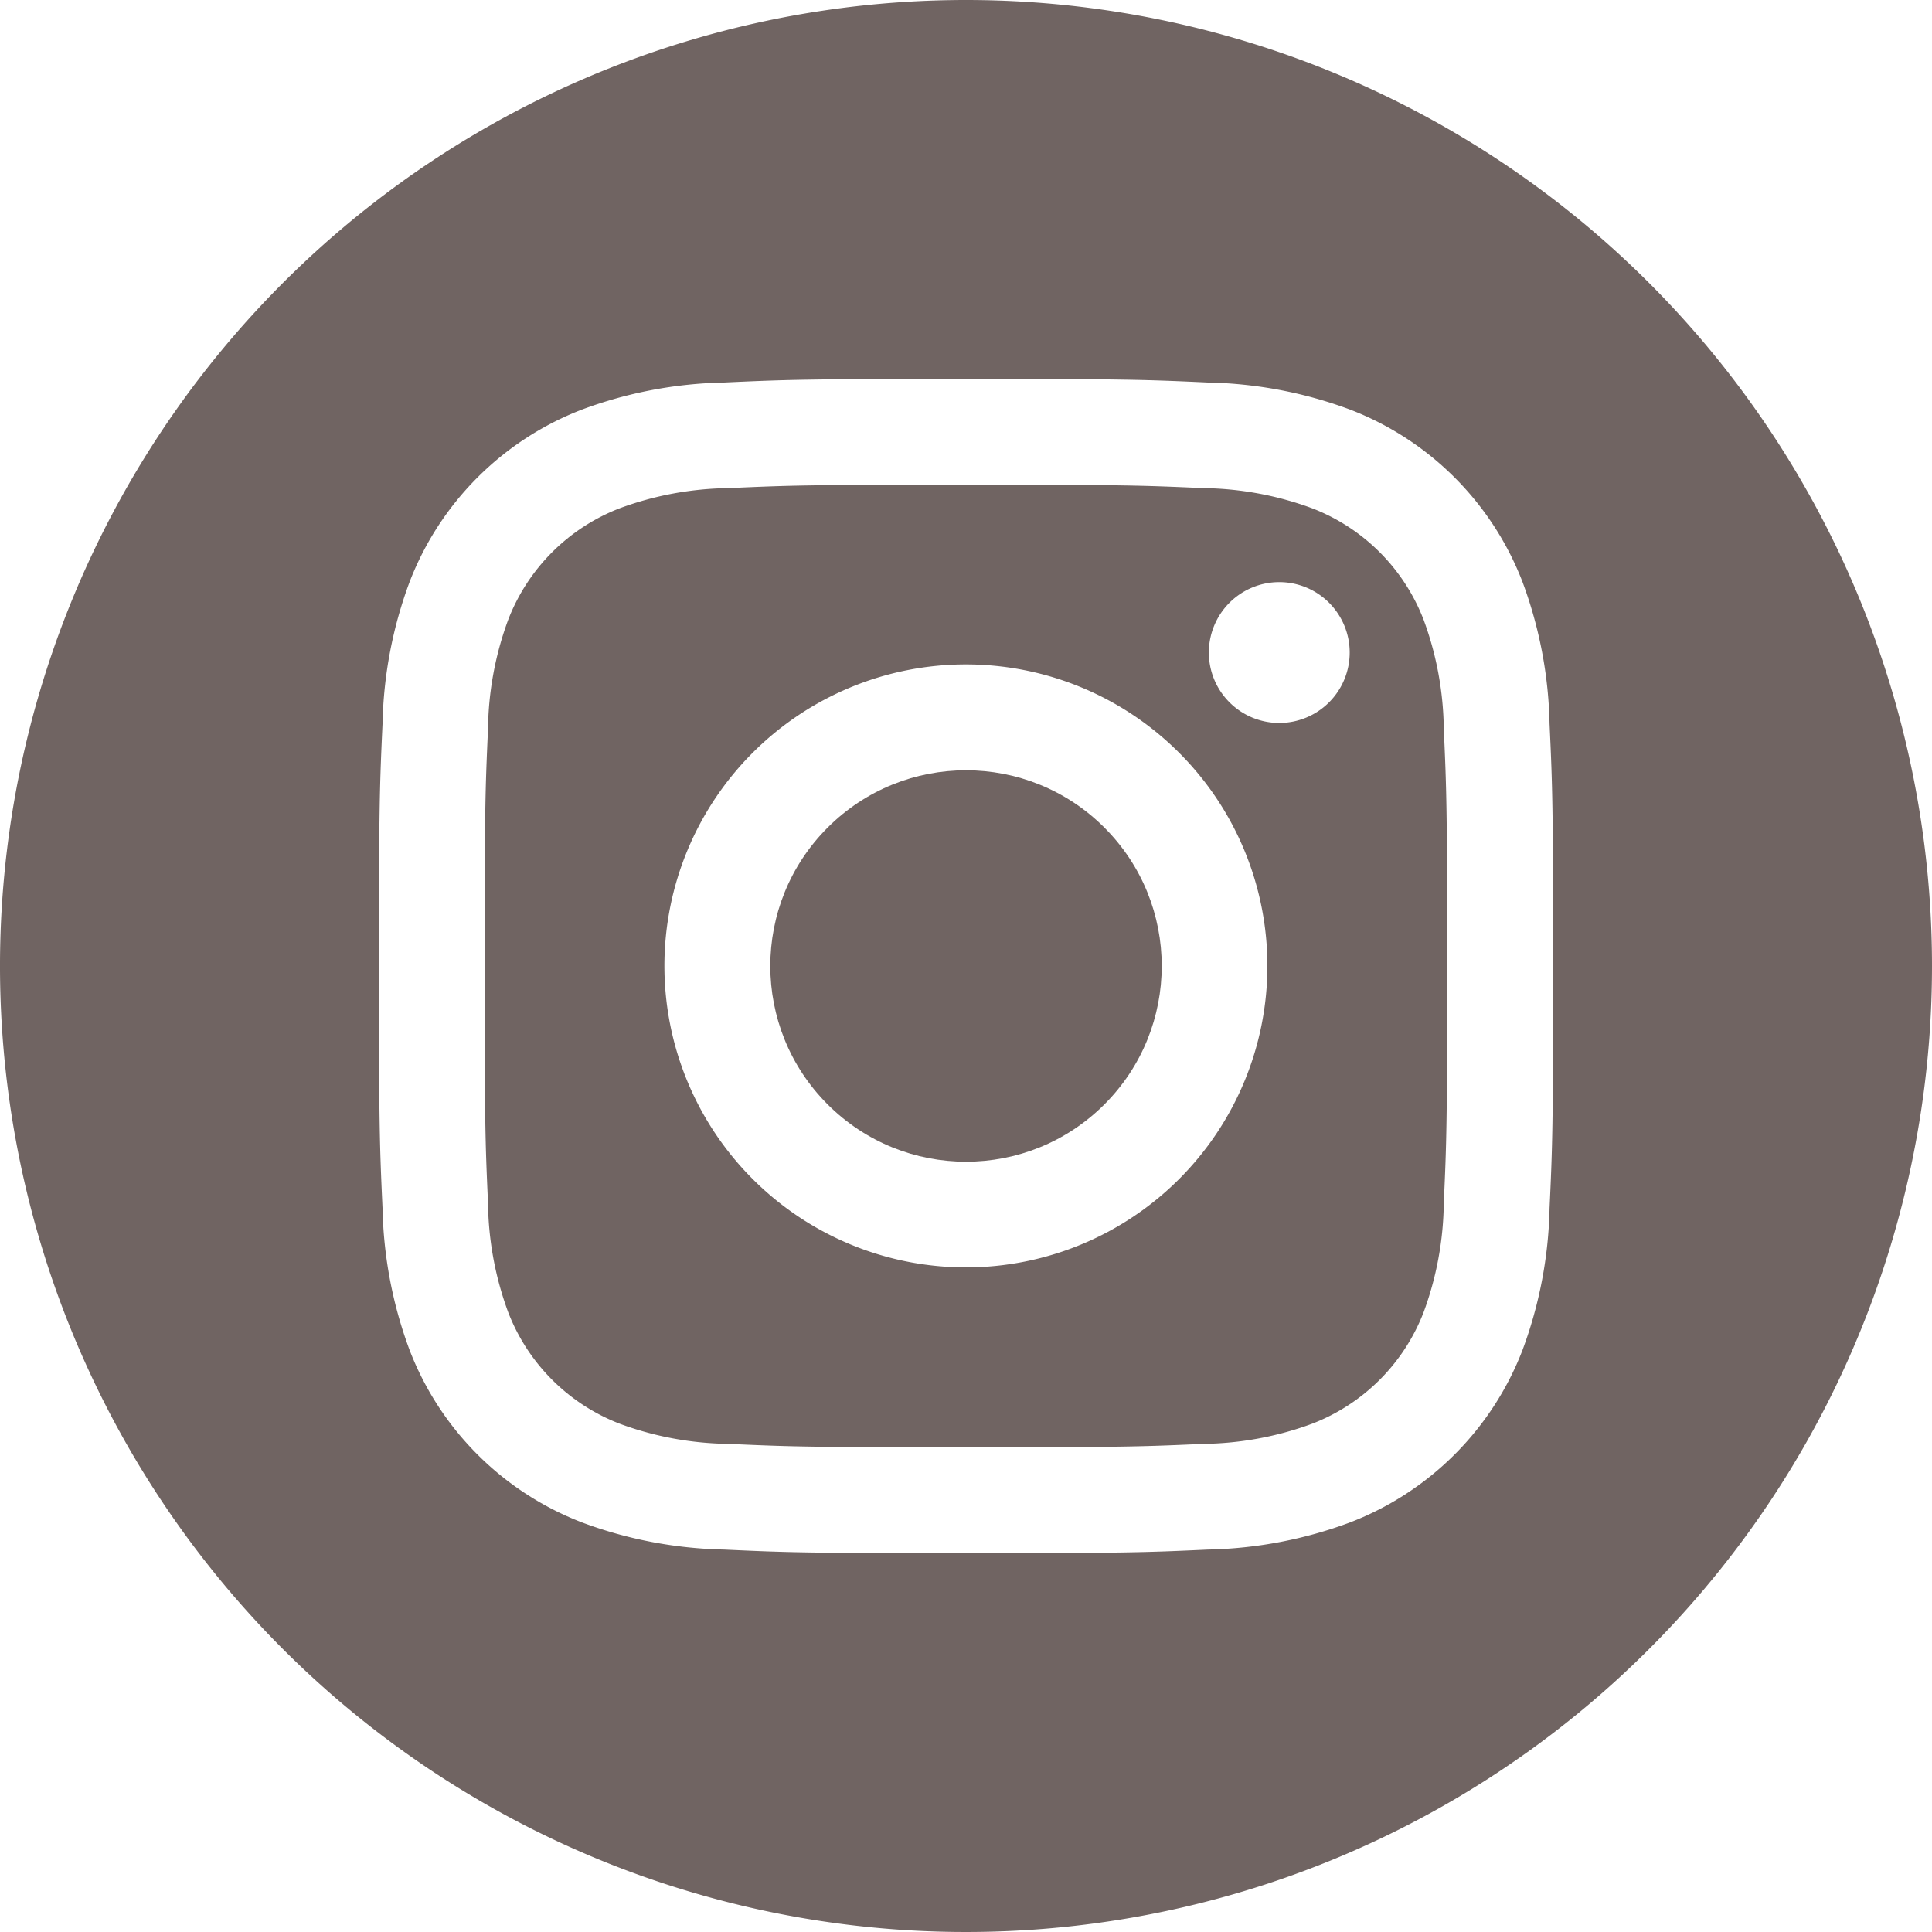 <svg xmlns="http://www.w3.org/2000/svg" width="20" height="20" viewBox="0 0 20 20"><g transform="translate(-535.309 -17.356)" opacity="0.7"><circle cx="2.026" cy="2.026" r="2.026" transform="translate(542.444 27.356) rotate(-45)" fill="#33221f"/><path d="M673.848,147.573a2.012,2.012,0,0,0-1.153-1.153,3.362,3.362,0,0,0-1.129-.209c-.641-.029-.833-.035-2.456-.035s-1.815.006-2.456.035a3.363,3.363,0,0,0-1.129.209,2.013,2.013,0,0,0-1.153,1.153,3.364,3.364,0,0,0-.209,1.129c-.029.641-.035.833-.035,2.456s.006,1.815.035,2.456a3.362,3.362,0,0,0,.209,1.129,2.013,2.013,0,0,0,1.153,1.153,3.364,3.364,0,0,0,1.129.209c.641.029.833.035,2.456.035s1.815-.006,2.456-.035a3.362,3.362,0,0,0,1.129-.209,2.012,2.012,0,0,0,1.153-1.153,3.364,3.364,0,0,0,.209-1.129c.029-.641.035-.833.035-2.456s-.006-1.815-.035-2.456a3.366,3.366,0,0,0-.209-1.129Zm-4.738,6.705a3.121,3.121,0,1,1,3.121-3.121,3.121,3.121,0,0,1-3.121,3.121Zm3.244-5.636a.729.729,0,1,1,.729-.729.729.729,0,0,1-.729.729Z" transform="translate(-123.802 -123.802)" fill="#33221f"/><path d="M545.309,17.356a10,10,0,1,0,10,10,10,10,0,0,0-10-10Zm6.041,12.506a4.465,4.465,0,0,1-.282,1.475,3.108,3.108,0,0,1-1.778,1.777,4.46,4.46,0,0,1-1.475.283c-.648.03-.855.037-2.506.037s-1.858-.007-2.506-.037a4.461,4.461,0,0,1-1.475-.283,3.107,3.107,0,0,1-1.777-1.777,4.46,4.46,0,0,1-.282-1.475c-.03-.648-.037-.855-.037-2.506s.007-1.858.037-2.506a4.46,4.46,0,0,1,.282-1.475,3.108,3.108,0,0,1,1.777-1.777,4.461,4.461,0,0,1,1.475-.282c.648-.03.855-.037,2.506-.037s1.858.007,2.506.037a4.461,4.461,0,0,1,1.475.282,3.108,3.108,0,0,1,1.778,1.777,4.466,4.466,0,0,1,.282,1.475c.03.648.037.855.037,2.506s-.007,1.858-.037,2.506Z" fill="#33221f"/></g></svg>